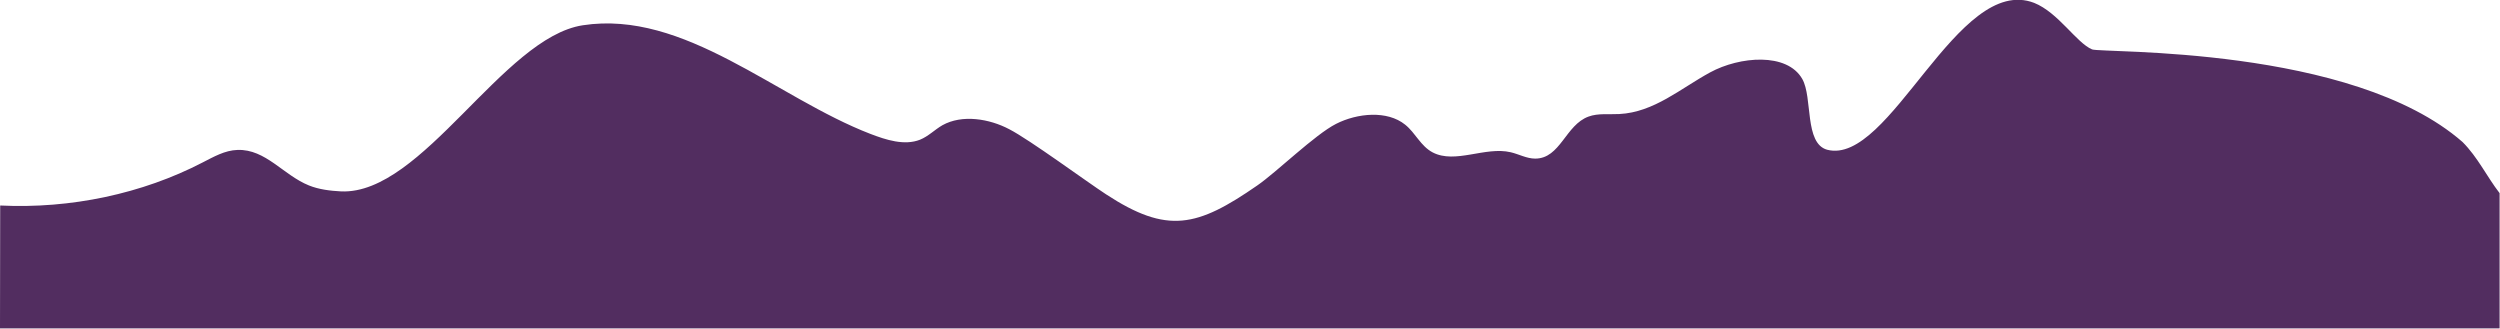 <?xml version="1.0" encoding="utf-8"?>
<svg version="1.1" id="Layer_1" xmlns="http://www.w3.org/2000/svg" xmlns:xlink="http://www.w3.org/1999/xlink" x="0px" y="0px"
	 viewBox="0 0 1295.6 170.3" style="enable-background:new 0 0 1295.6 170.3;" xml:space="preserve">
<style type="text/css">
	.st0{fill:#522D60;}
</style>
<path id="Path_368" class="st0" d="M0.1,106.5c36.5,1.8,73.7-6.1,104.9-22.3c5.7-2.9,11.5-6.3,18.1-6.5c14.6-0.5,23.8,13.1,37,18.4
	c5.2,2.1,11,2.8,16.8,3.1c42.1,1.6,83.6-79.7,125.1-86.1c52.7-8.1,100.3,37.5,149.1,56.3c8.1,3.1,17.6,6.2,25.7,3
	c4.4-1.8,7.6-5.2,11.6-7.5c10.2-5.7,24.3-3.4,34.7,2.1c10.5,5.4,40.4,27.4,50.1,33.7c31.8,20.8,47.2,17,78.4-4.6
	c10-6.9,29.8-26.3,40.8-31.9c11-5.6,26.5-7.1,35.8,0.4c5.4,4.3,8,11.1,14.3,14.4c11.7,6.1,27.2-3.2,40.4-0.1c4.3,1,8.3,3.3,12.7,3.3
	c13.1,0,15.7-17.5,27.7-21.8c4.9-1.8,10.6-1,15.9-1.3c18-0.9,31.8-13.3,47.1-21.6s39.8-10.4,47.7,3.4c5.5,9.6,1,33.4,12.9,36.7
	c32.6,8.5,67.6-91.4,107.3-76.1c12.5,5,21.9,20.7,30,24.1c4.8,2,134.6-2.2,192,48c7.9,7.9,12.5,17.8,19.2,26.5v70.1H0L0.1,106.5z"/>
</svg>